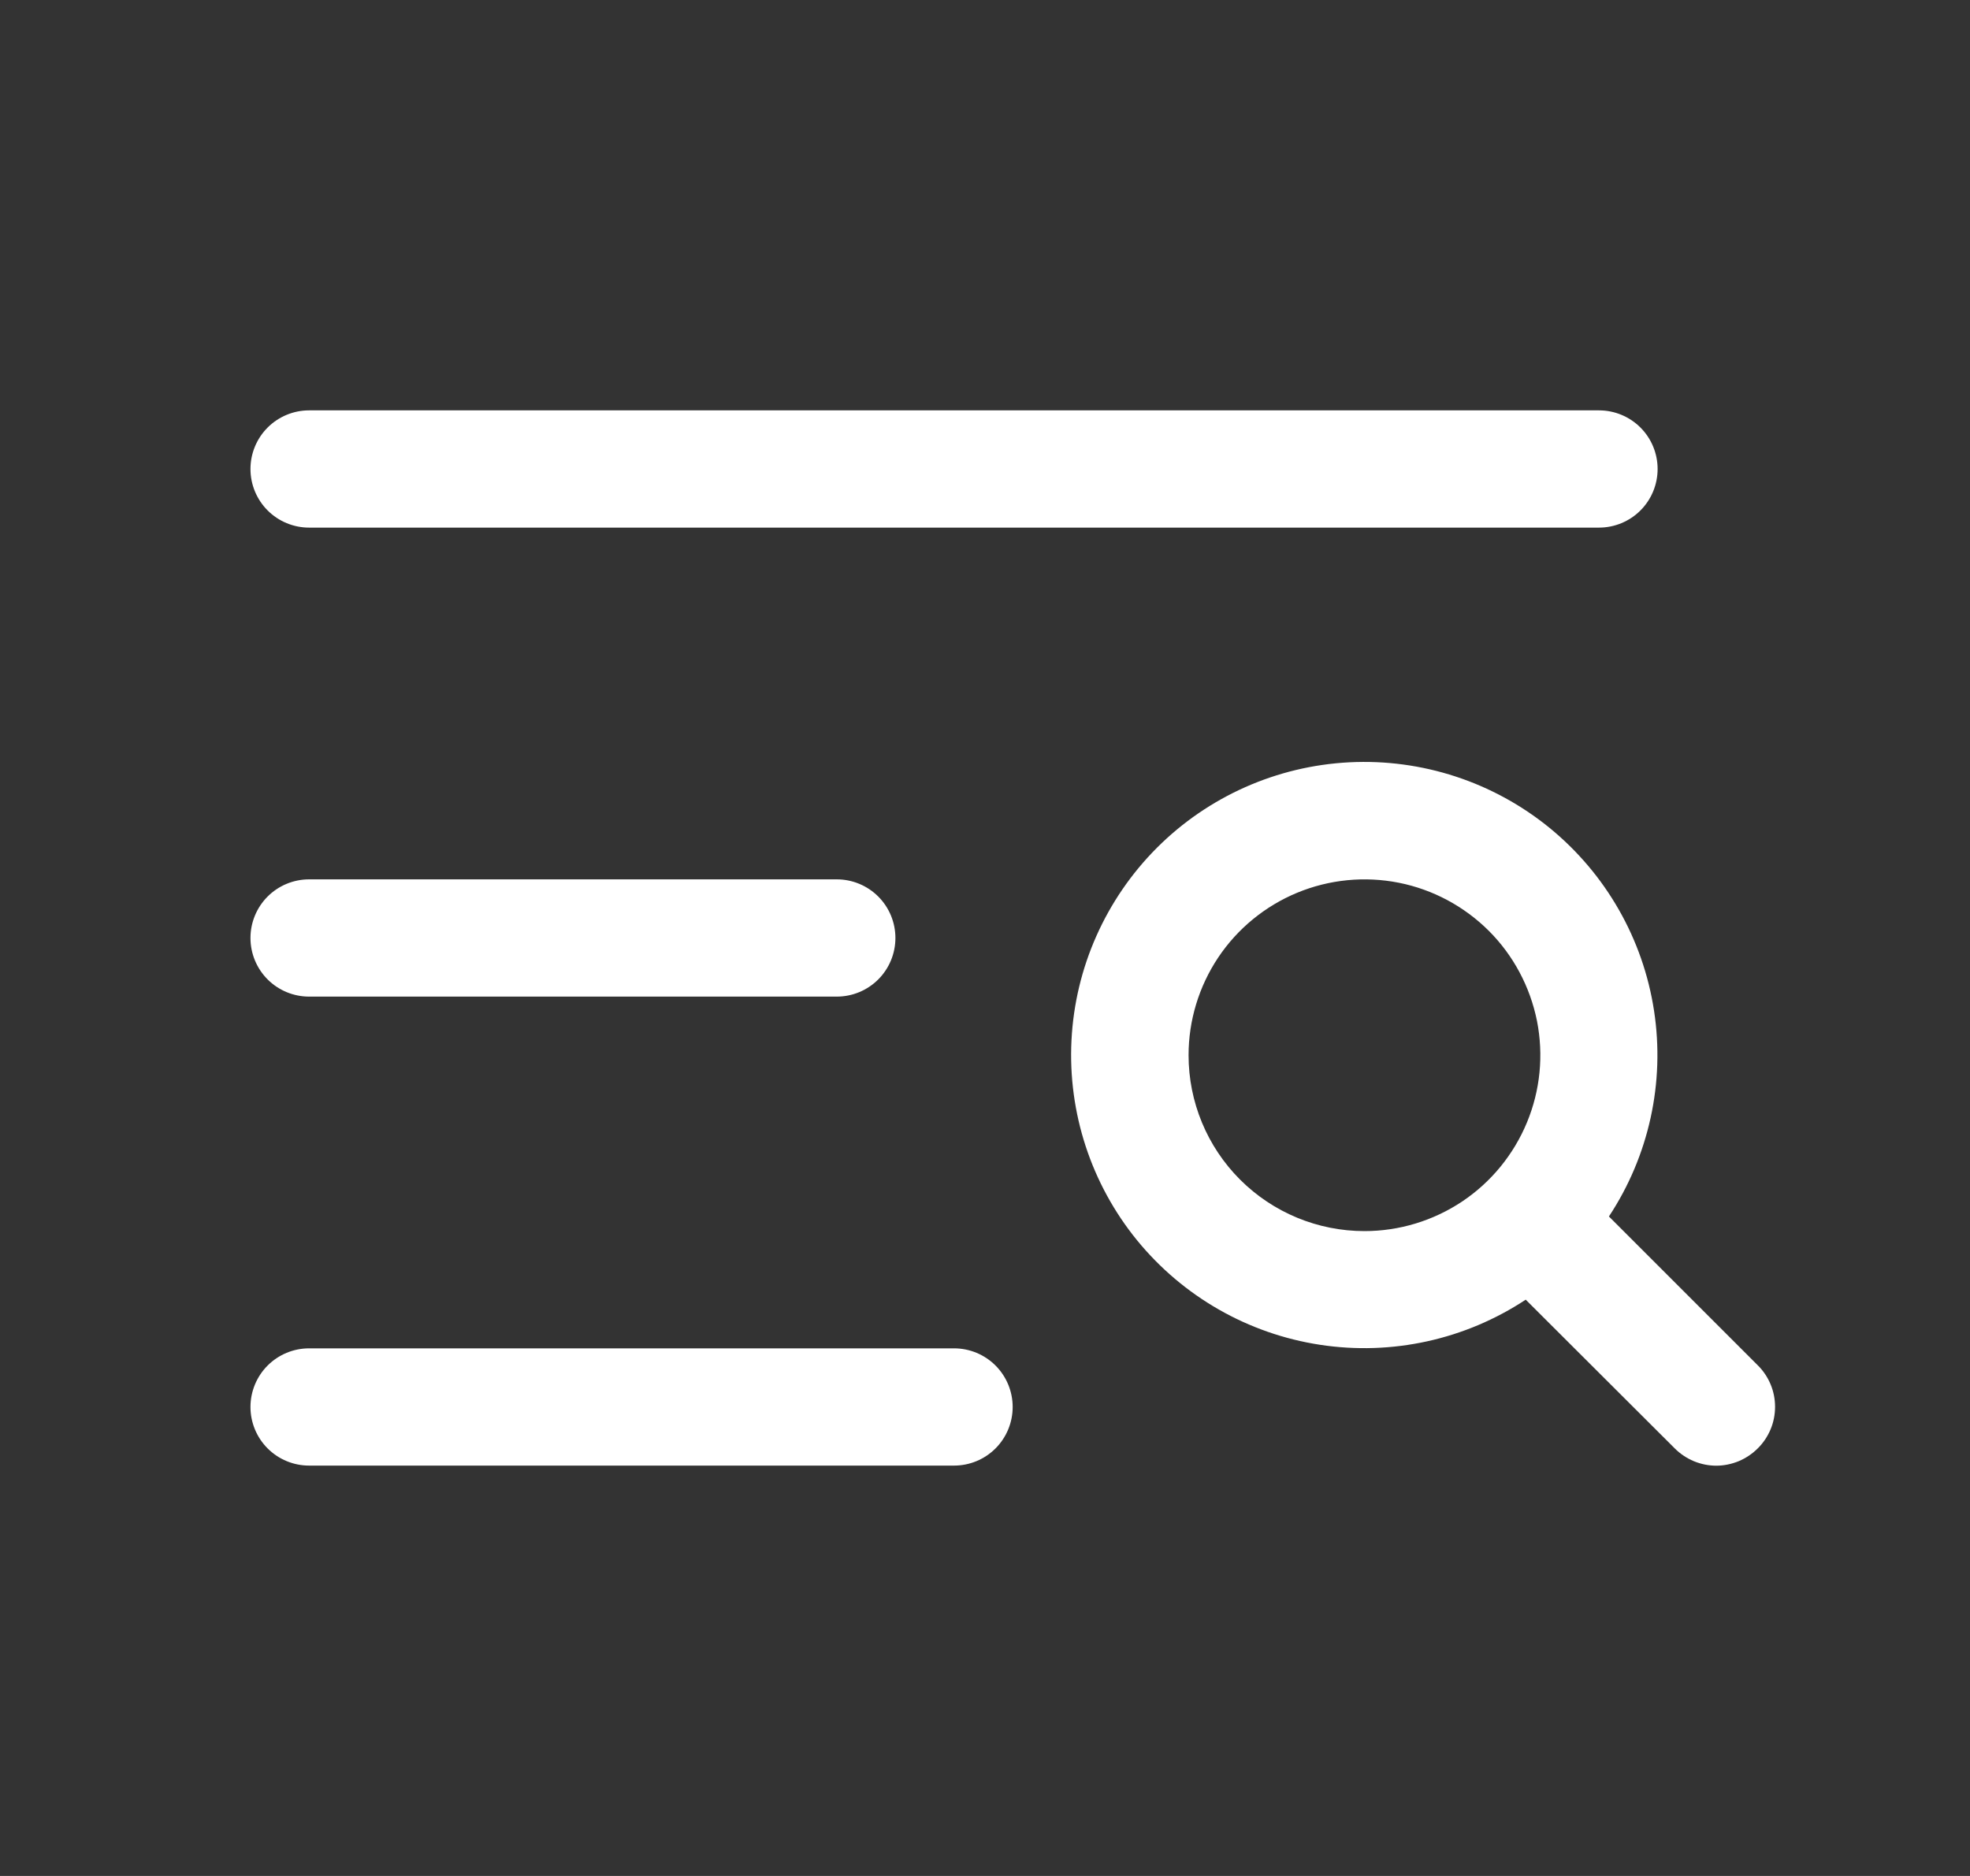 <svg width="21" height="20" viewBox="0 0 21 20" fill="none" xmlns="http://www.w3.org/2000/svg">
<rect x="0" y="0" width="21" height="20" fill="#333333" stroke="none"/>
<path d="M2.67 5C2.67 4.834 2.736 4.675 2.853 4.558C2.97 4.441 3.129 4.375 3.295 4.375H17.045C17.211 4.375 17.37 4.441 17.487 4.558C17.604 4.675 17.67 4.834 17.67 5C17.67 5.166 17.604 5.325 17.487 5.442C17.37 5.559 17.211 5.625 17.045 5.625H3.295C3.129 5.625 2.97 5.559 2.853 5.442C2.736 5.325 2.67 5.166 2.67 5ZM3.295 10.625H8.92C9.086 10.625 9.245 10.559 9.362 10.442C9.479 10.325 9.545 10.166 9.545 10C9.545 9.834 9.479 9.675 9.362 9.558C9.245 9.441 9.086 9.375 8.92 9.375H3.295C3.129 9.375 2.97 9.441 2.853 9.558C2.736 9.675 2.67 9.834 2.67 10C2.67 10.166 2.736 10.325 2.853 10.442C2.97 10.559 3.129 10.625 3.295 10.625ZM10.17 14.375H3.295C3.129 14.375 2.97 14.441 2.853 14.558C2.736 14.675 2.67 14.834 2.67 15C2.67 15.166 2.736 15.325 2.853 15.442C2.97 15.559 3.129 15.625 3.295 15.625H10.17C10.336 15.625 10.495 15.559 10.612 15.442C10.729 15.325 10.795 15.166 10.795 15C10.795 14.834 10.729 14.675 10.612 14.558C10.495 14.441 10.336 14.375 10.17 14.375ZM18.737 15.442C18.679 15.5 18.61 15.546 18.534 15.578C18.458 15.609 18.377 15.626 18.295 15.626C18.213 15.626 18.131 15.609 18.056 15.578C17.98 15.546 17.911 15.5 17.853 15.442L16.264 13.856C15.617 14.283 14.836 14.454 14.071 14.337C13.305 14.22 12.611 13.823 12.121 13.223C11.632 12.623 11.383 11.863 11.422 11.09C11.461 10.317 11.786 9.586 12.333 9.038C12.88 8.491 13.612 8.166 14.385 8.127C15.158 8.088 15.918 8.337 16.518 8.826C17.118 9.316 17.515 10.01 17.632 10.776C17.749 11.541 17.578 12.322 17.151 12.969L18.737 14.555C18.796 14.613 18.842 14.682 18.874 14.758C18.906 14.834 18.922 14.916 18.922 14.998C18.922 15.081 18.906 15.163 18.874 15.239C18.842 15.315 18.796 15.384 18.737 15.442ZM14.545 13.125C14.916 13.125 15.278 13.015 15.587 12.809C15.895 12.603 16.135 12.31 16.277 11.967C16.419 11.625 16.456 11.248 16.384 10.884C16.311 10.521 16.133 10.186 15.871 9.924C15.608 9.662 15.274 9.483 14.911 9.411C14.547 9.339 14.17 9.376 13.827 9.518C13.485 9.66 13.192 9.9 12.986 10.208C12.78 10.517 12.67 10.879 12.67 11.25C12.67 11.747 12.867 12.224 13.219 12.576C13.571 12.928 14.048 13.125 14.545 13.125Z" fill="white"/>
</svg>
